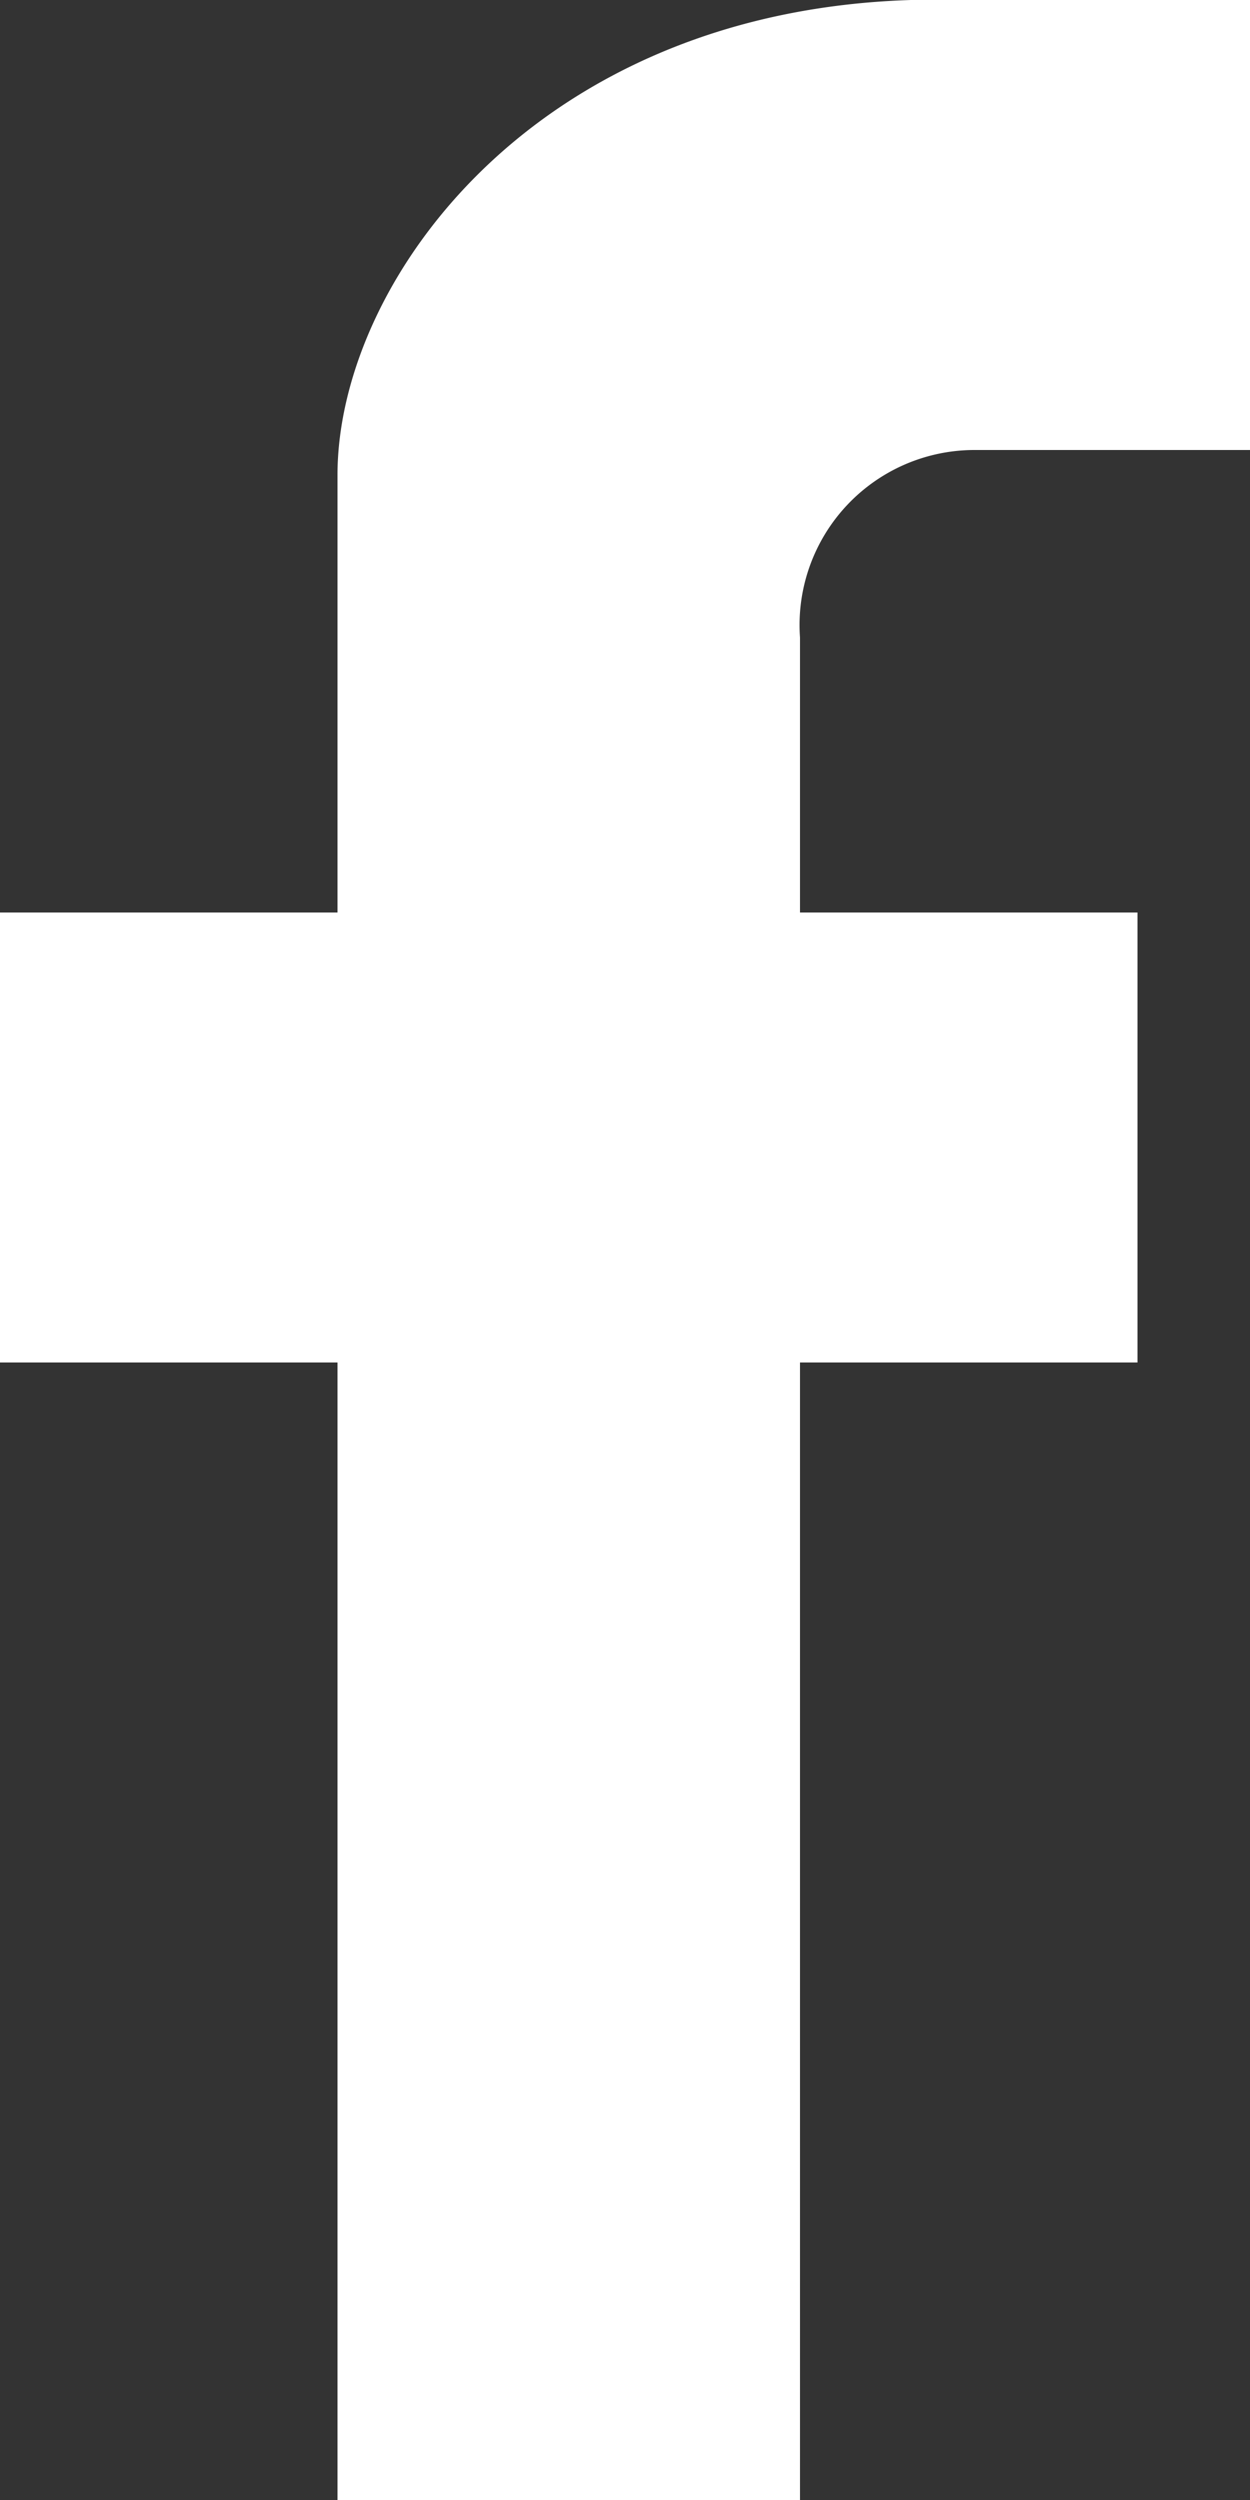 <svg id="Layer_1" data-name="Layer 1" xmlns="http://www.w3.org/2000/svg" width="10" height="20" viewBox="0 0 10 20">
  <rect x="0" y="0" width="10" height="20" fill="#333333" stroke="none"/>
  <title>fontIcon22-facebook</title>
  <style>
    path{ fill: #fff;}
  </style>
  <path id="facebook" d="M13.8,4.6H16V1H13.7c-3.3-.1-5,2.2-5,3.8V8.3H6v3.6H8.7V21h3.7V11.9h2.7V8.3H12.4V6.1A1.4,1.4,0,0,1,13.8,4.6Z" transform="translate(-6 -1)"/>
</svg>
